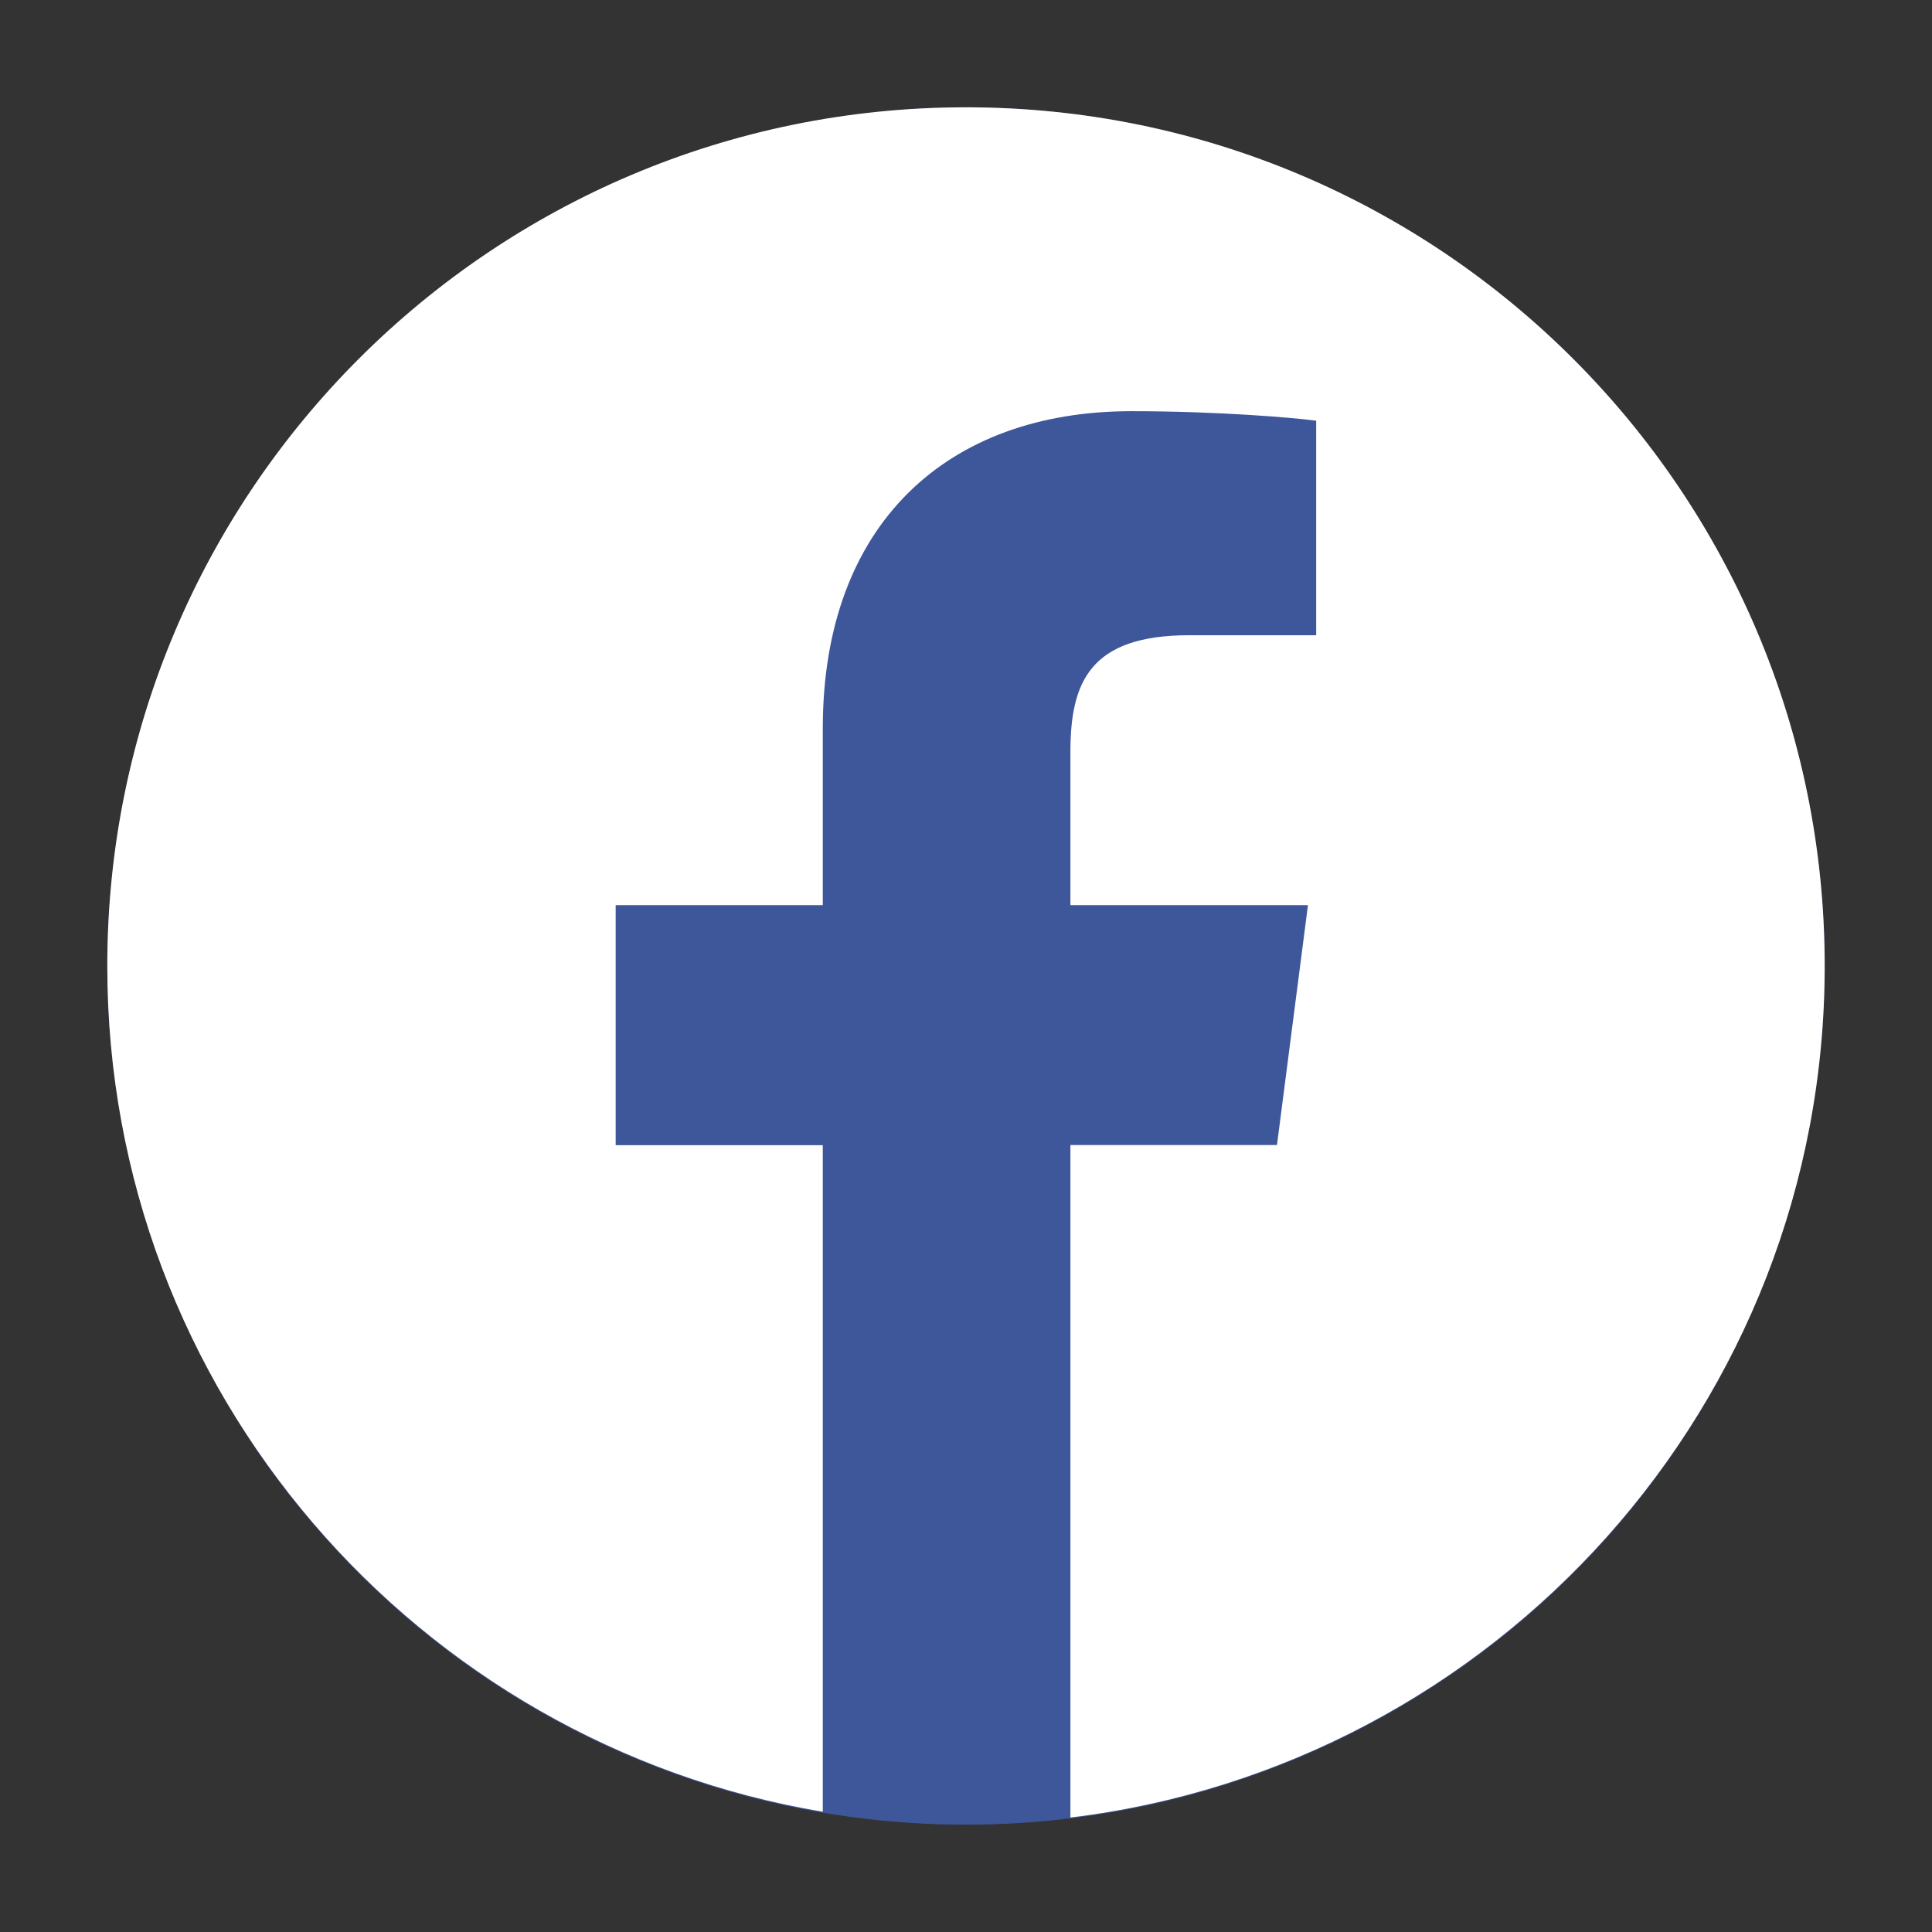 <svg xmlns="http://www.w3.org/2000/svg" width="24" height="24" viewBox="0 0 24 24">
    <rect x="0" y="0" width="24" height="24" fill="#333333" stroke="none"/>
    <g fill="none" fill-rule="evenodd">
        <g>
            <g>
                <g>
                    <g>
                        <g>
                            <g>
                                <g transform="translate(-626 -426) translate(420 121) translate(60 253) translate(0 46) translate(146 6) translate(1.333 1.333)">
                                    <circle cx="10.667" cy="10.667" r="10.667" fill="#3E569A"/>
                                    <path fill="#FFF" fill-rule="nonzero" d="M10.667 0C4.776 0 0 4.776 0 10.667c0 5.283 3.846 9.659 8.888 10.506v-8.28H6.315V9.911h2.573V7.715c0-2.55 1.557-3.94 3.832-3.94 1.09 0 2.025.082 2.297.118v2.665H13.44c-1.237 0-1.476.588-1.476 1.45v1.903h2.951l-.385 2.98h-2.566v8.354c5.278-.643 9.37-5.13 9.37-10.581C21.333 4.776 16.557 0 10.666 0z"/>
                                </g>
                            </g>
                        </g>
                    </g>
                </g>
            </g>
        </g>
    </g>
</svg>
